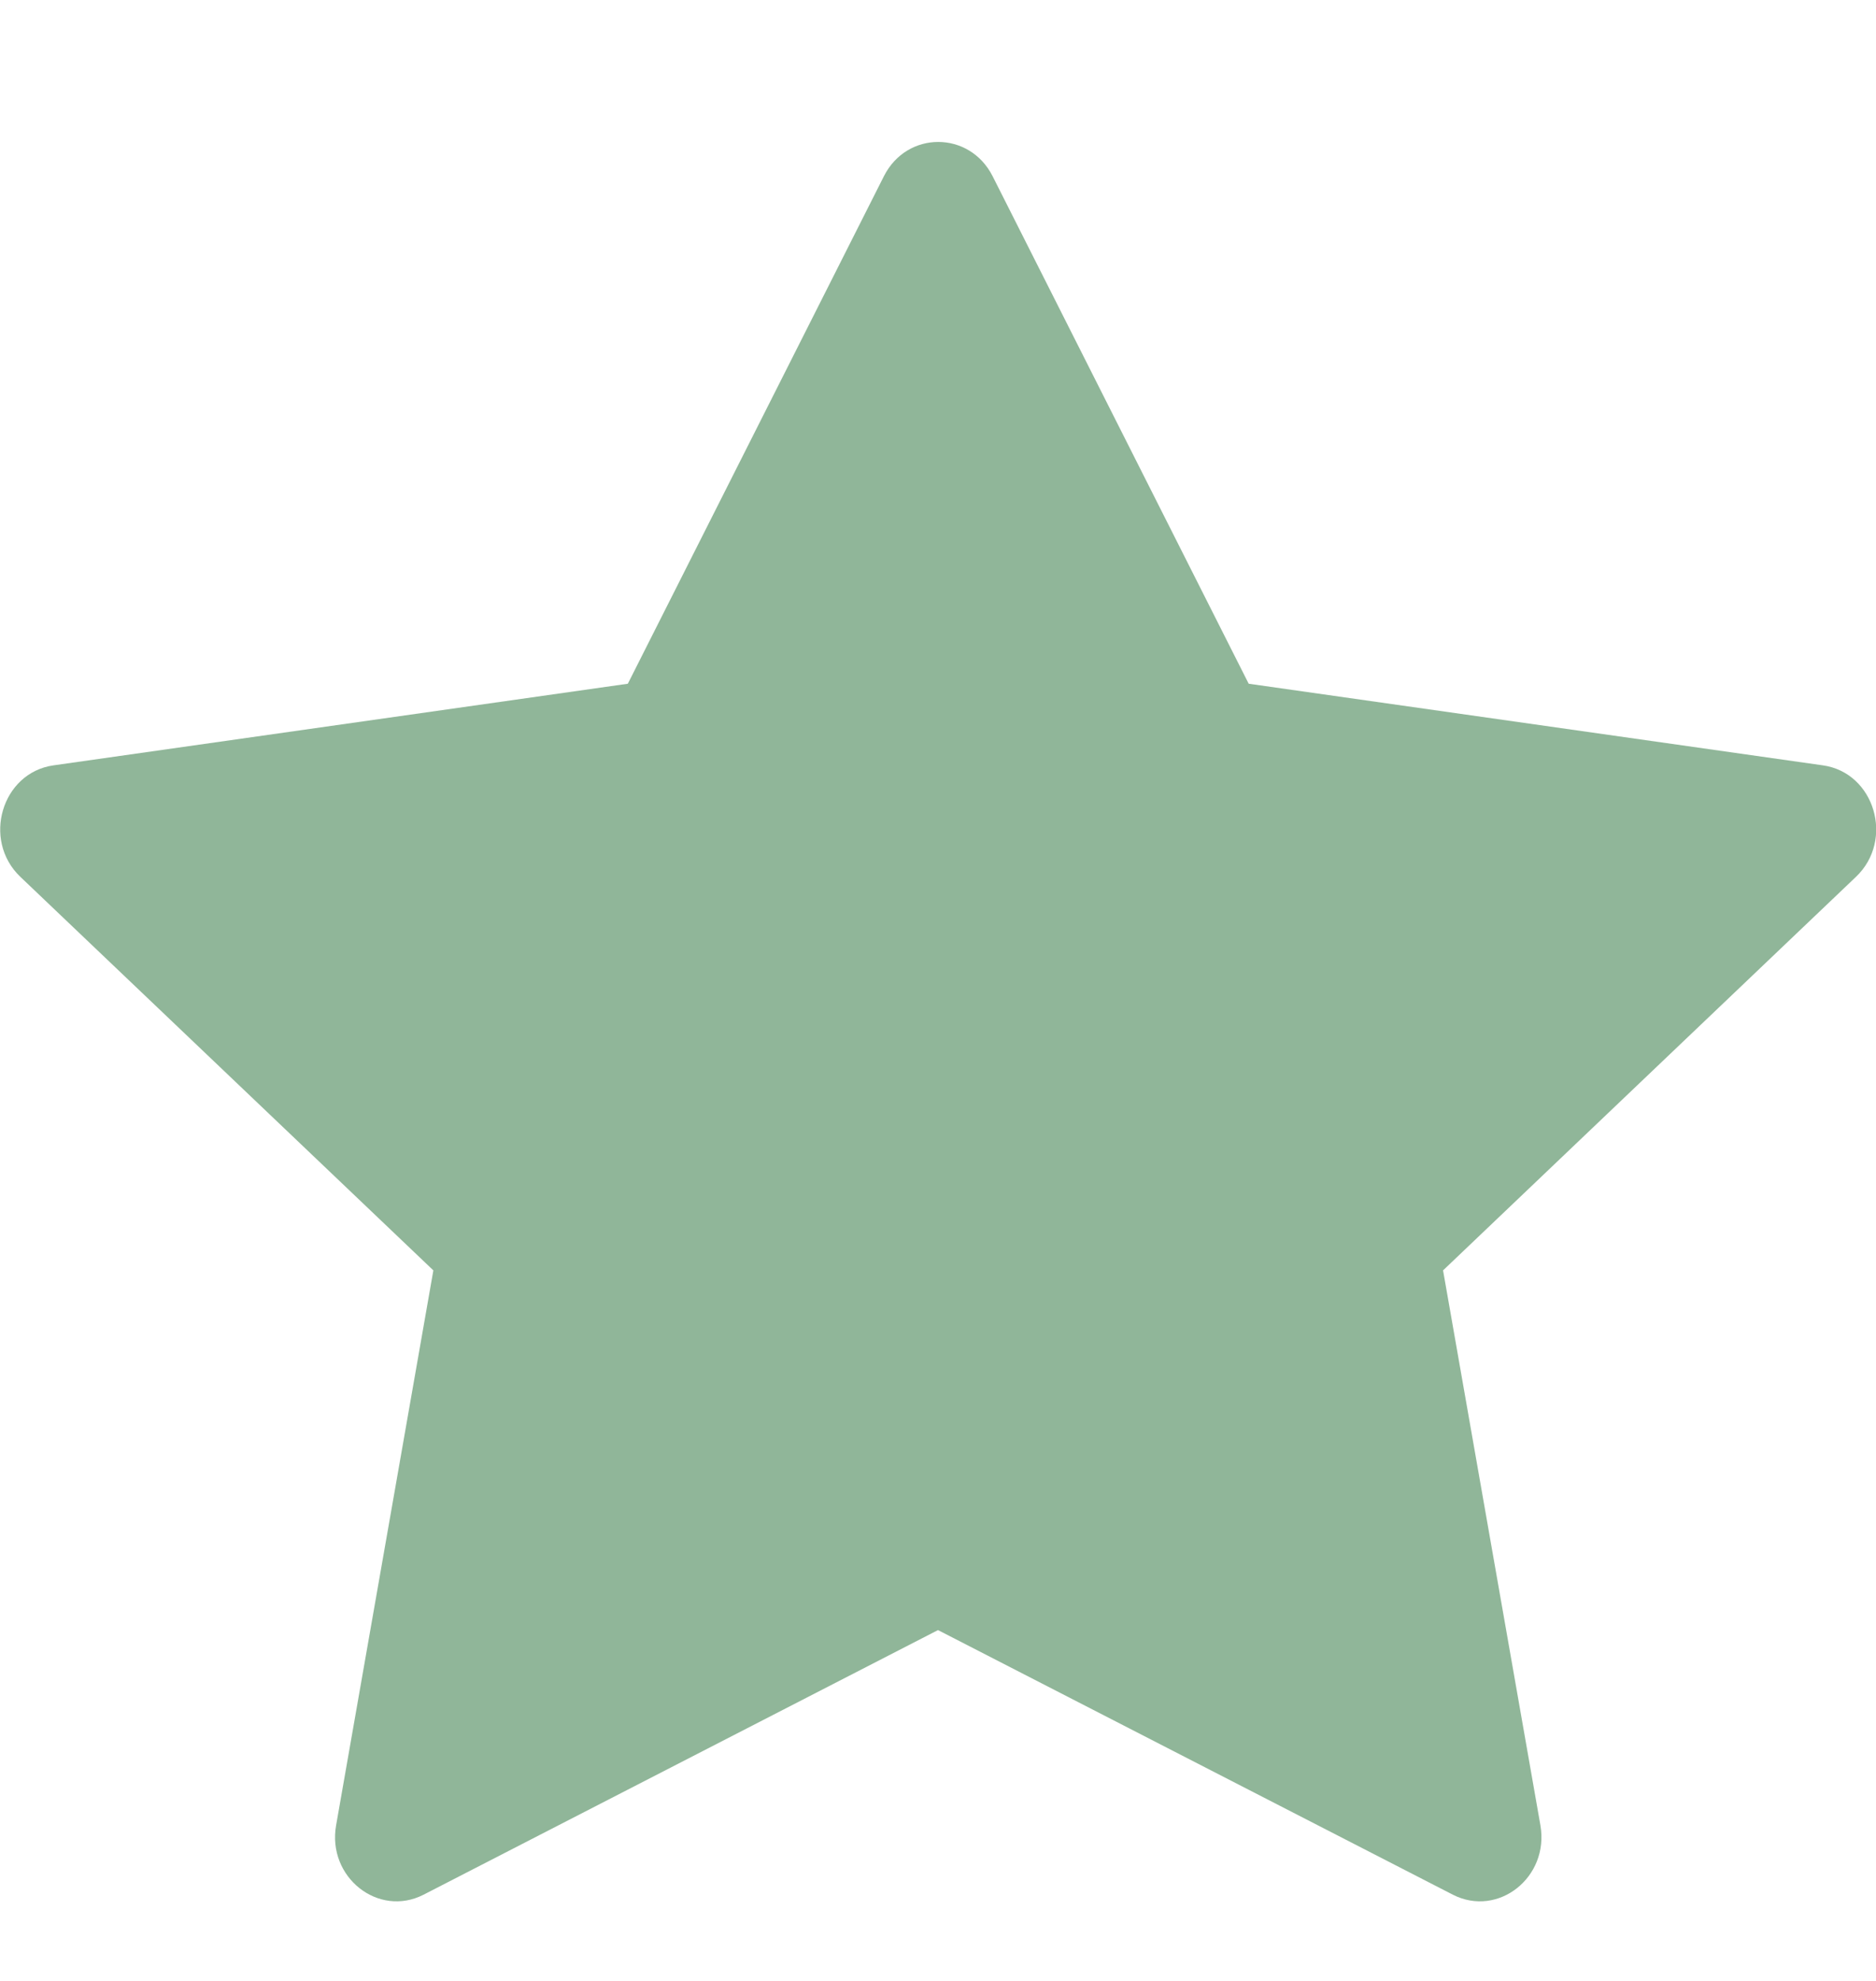 <svg width="18" height="19" viewBox="0 0 18 19" fill="none" xmlns="http://www.w3.org/2000/svg">
<path d="M4.064 18.173C3.63 18.395 3.137 18.005 3.225 17.507L4.158 12.185L0.195 8.41C-0.175 8.057 0.017 7.411 0.513 7.341L6.024 6.558L8.481 1.69C8.702 1.252 9.302 1.252 9.524 1.69L11.981 6.558L17.491 7.341C17.987 7.411 18.179 8.057 17.808 8.41L13.846 12.185L14.78 17.507C14.867 18.005 14.375 18.395 13.94 18.173L9 15.635L4.064 18.173Z" fill="#90B699"/>
</svg>
